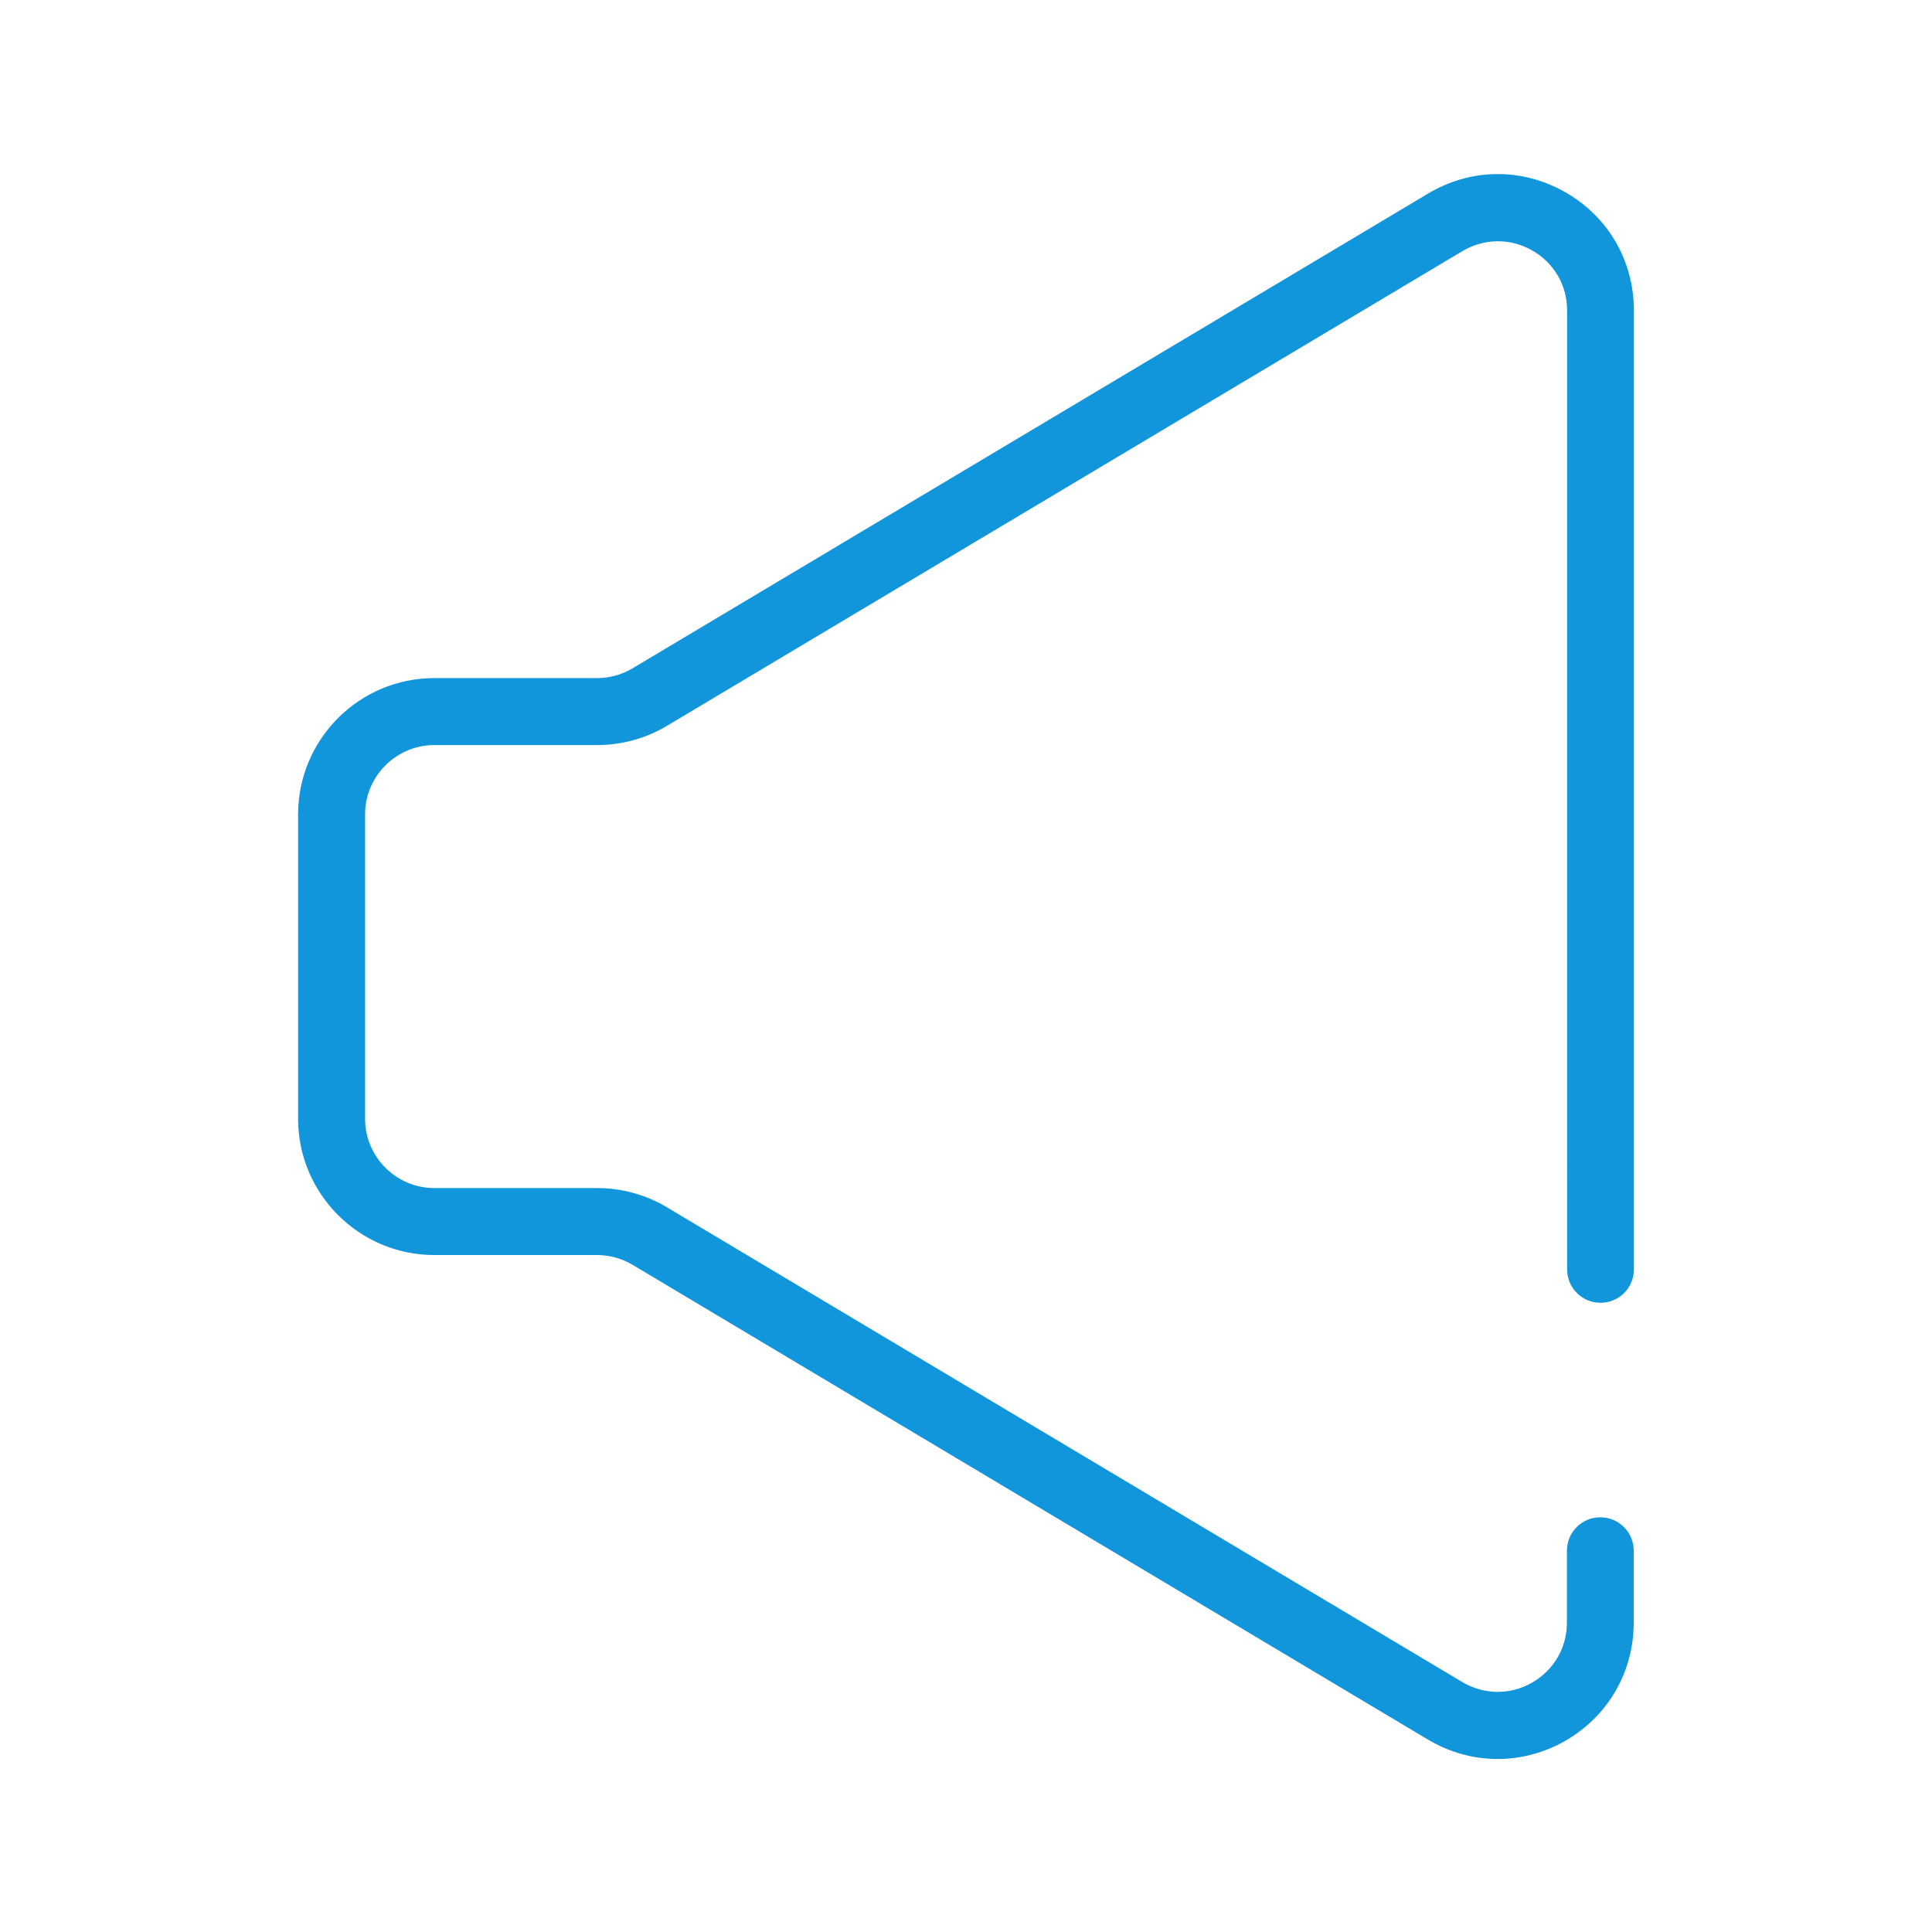 <?xml version="1.0" standalone="no"?><!DOCTYPE svg PUBLIC "-//W3C//DTD SVG 1.1//EN" "http://www.w3.org/Graphics/SVG/1.1/DTD/svg11.dtd"><svg t="1753173248062" class="icon" viewBox="0 0 1024 1024" version="1.1" xmlns="http://www.w3.org/2000/svg" p-id="7780" xmlns:xlink="http://www.w3.org/1999/xlink" width="200" height="200"><path d="M793.8 932.3c-12.7 0-25.4-3.4-37-10.3L335.3 670.4c-5.7-3.4-12.2-5.2-18.8-5.2h-86.3c-39.8 0-72.2-32.4-72.2-72.2V431.6c0-39.8 32.4-72.2 72.2-72.2h86.3c6.6 0 13.1-1.8 18.8-5.2l421.6-251.6c22.6-13.5 49.7-13.8 72.6-0.8 22.9 13 36.5 36.5 36.5 62.8v508.2c0 9.8-7.9 17.7-17.7 17.7-9.8 0-17.7-7.9-17.7-17.7V164.6c0-13.4-6.9-25.3-18.6-31.9-11.6-6.6-25.4-6.4-36.9 0.4L353.5 384.7c-11.2 6.7-24 10.2-37 10.2h-86.3c-20.2 0-36.7 16.5-36.7 36.7V593c0 20.2 16.5 36.7 36.7 36.7h86.3c13 0 25.8 3.5 37 10.2L775 891.5c11.5 6.8 25.3 7 36.9 0.4 11.6-6.6 18.6-18.5 18.6-31.9v-38.1c0-9.8 7.9-17.7 17.7-17.7 9.8 0 17.7 7.9 17.7 17.7V860c0 26.3-13.7 49.8-36.5 62.8-11.1 6.3-23.4 9.5-35.6 9.5z" fill="#1296db" p-id="7781"></path></svg>